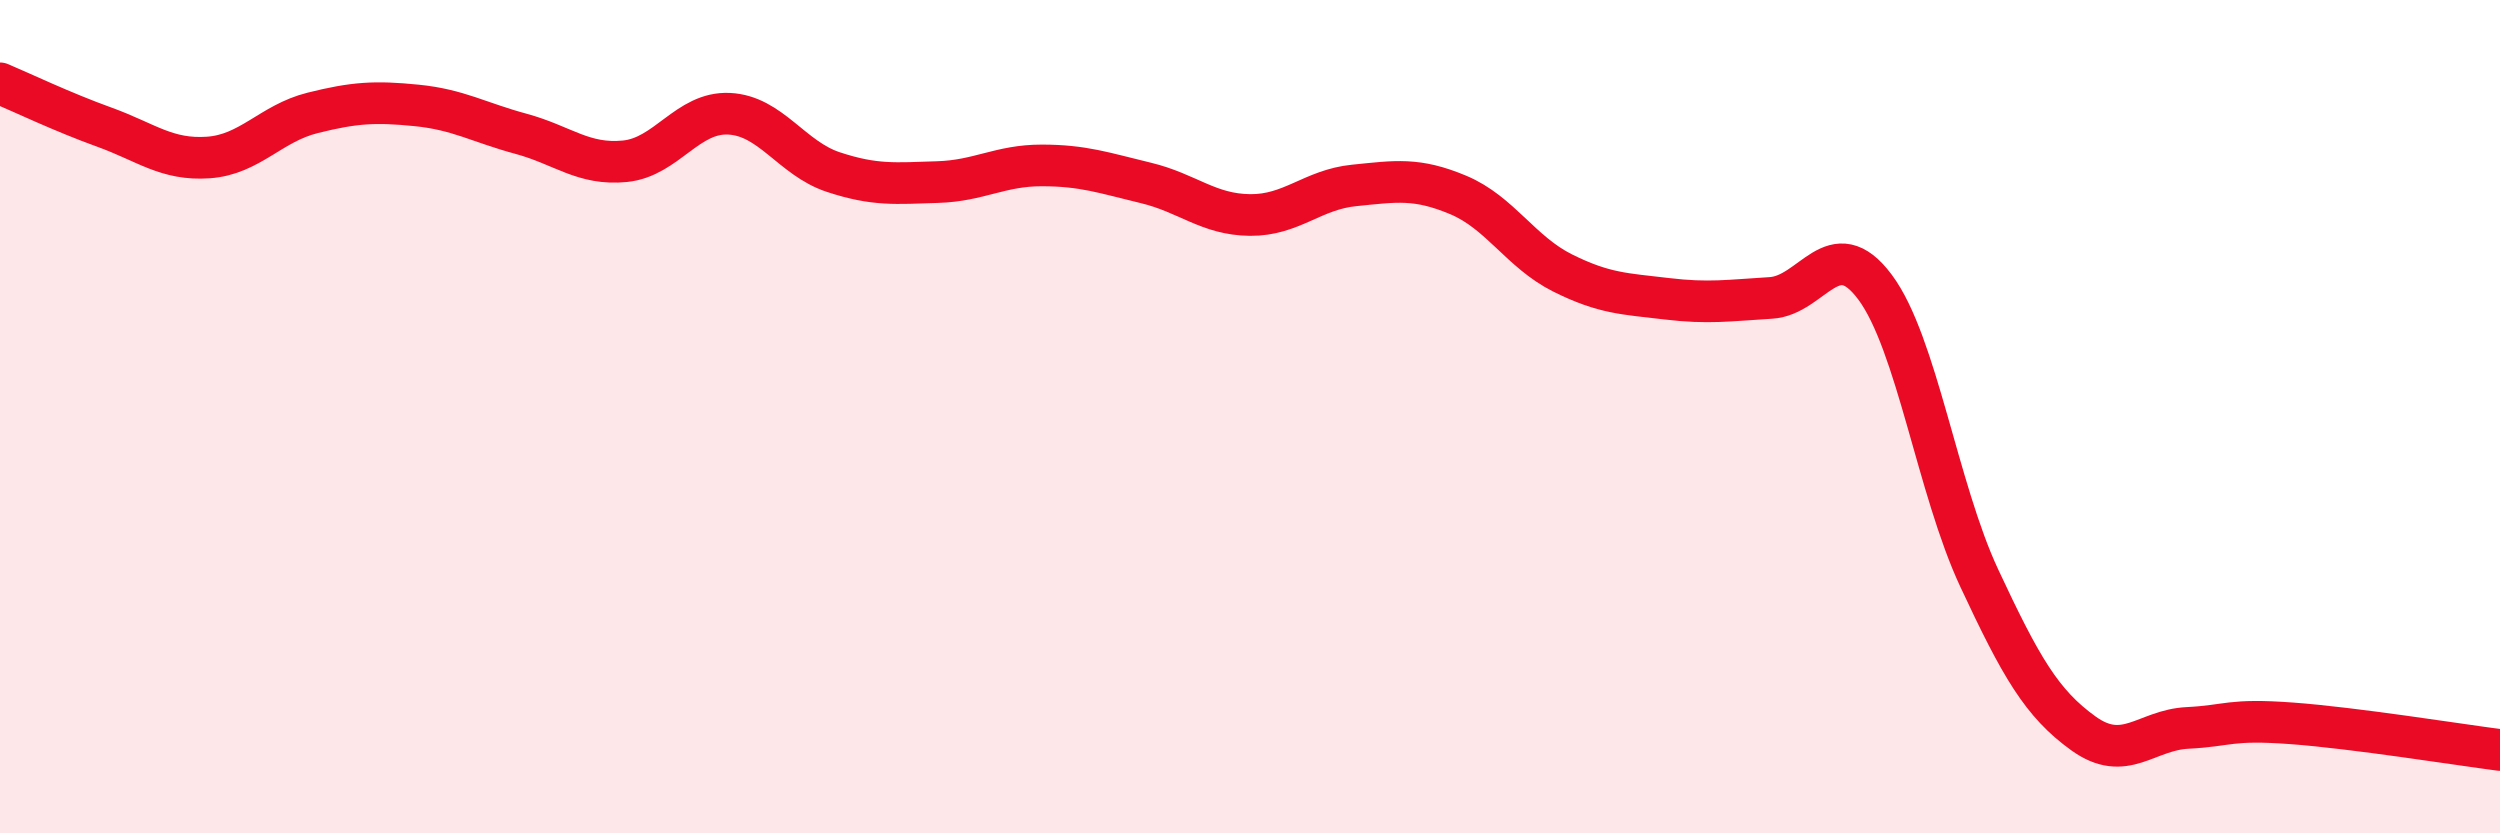 
    <svg width="60" height="20" viewBox="0 0 60 20" xmlns="http://www.w3.org/2000/svg">
      <path
        d="M 0,2 C 0.5,2.21 1.5,2.69 2.5,3.05 C 3.5,3.41 4,3.85 5,3.78 C 6,3.71 6.5,2.96 7.5,2.71 C 8.5,2.46 9,2.43 10,2.53 C 11,2.63 11.5,2.94 12.5,3.21 C 13.5,3.48 14,3.97 15,3.87 C 16,3.77 16.5,2.68 17.5,2.73 C 18.5,2.78 19,3.8 20,4.13 C 21,4.46 21.5,4.4 22.5,4.37 C 23.5,4.34 24,3.97 25,3.97 C 26,3.97 26.5,4.15 27.5,4.39 C 28.5,4.63 29,5.15 30,5.16 C 31,5.17 31.5,4.55 32.5,4.45 C 33.5,4.35 34,4.26 35,4.68 C 36,5.1 36.5,6.05 37.5,6.55 C 38.5,7.05 39,7.05 40,7.17 C 41,7.29 41.5,7.21 42.5,7.15 C 43.5,7.09 44,5.55 45,6.89 C 46,8.23 46.5,11.73 47.5,13.87 C 48.5,16.01 49,16.88 50,17.6 C 51,18.32 51.5,17.52 52.5,17.47 C 53.5,17.42 53.5,17.25 55,17.36 C 56.5,17.47 59,17.87 60,18L60 20L0 20Z"
        fill="#EB0A25"
        opacity="0.1"
        stroke-linecap="round"
        stroke-linejoin="round"
      />
      <path
        d="M 0,2 C 0.5,2.21 1.5,2.69 2.5,3.05 C 3.5,3.41 4,3.85 5,3.78 C 6,3.71 6.5,2.96 7.5,2.71 C 8.5,2.46 9,2.43 10,2.53 C 11,2.63 11.5,2.94 12.5,3.21 C 13.5,3.48 14,3.97 15,3.87 C 16,3.77 16.5,2.68 17.5,2.73 C 18.5,2.78 19,3.8 20,4.13 C 21,4.46 21.5,4.4 22.5,4.37 C 23.5,4.34 24,3.97 25,3.97 C 26,3.97 26.5,4.15 27.5,4.39 C 28.5,4.63 29,5.15 30,5.16 C 31,5.17 31.5,4.55 32.5,4.45 C 33.5,4.35 34,4.26 35,4.68 C 36,5.1 36.5,6.05 37.5,6.55 C 38.5,7.05 39,7.05 40,7.17 C 41,7.29 41.5,7.21 42.5,7.15 C 43.5,7.09 44,5.55 45,6.89 C 46,8.23 46.5,11.73 47.5,13.87 C 48.5,16.01 49,16.88 50,17.6 C 51,18.32 51.5,17.52 52.5,17.47 C 53.5,17.42 53.5,17.25 55,17.36 C 56.5,17.47 59,17.87 60,18"
        stroke="#EB0A25"
        stroke-width="1"
        fill="none"
        stroke-linecap="round"
        stroke-linejoin="round"
      />
    </svg>
  